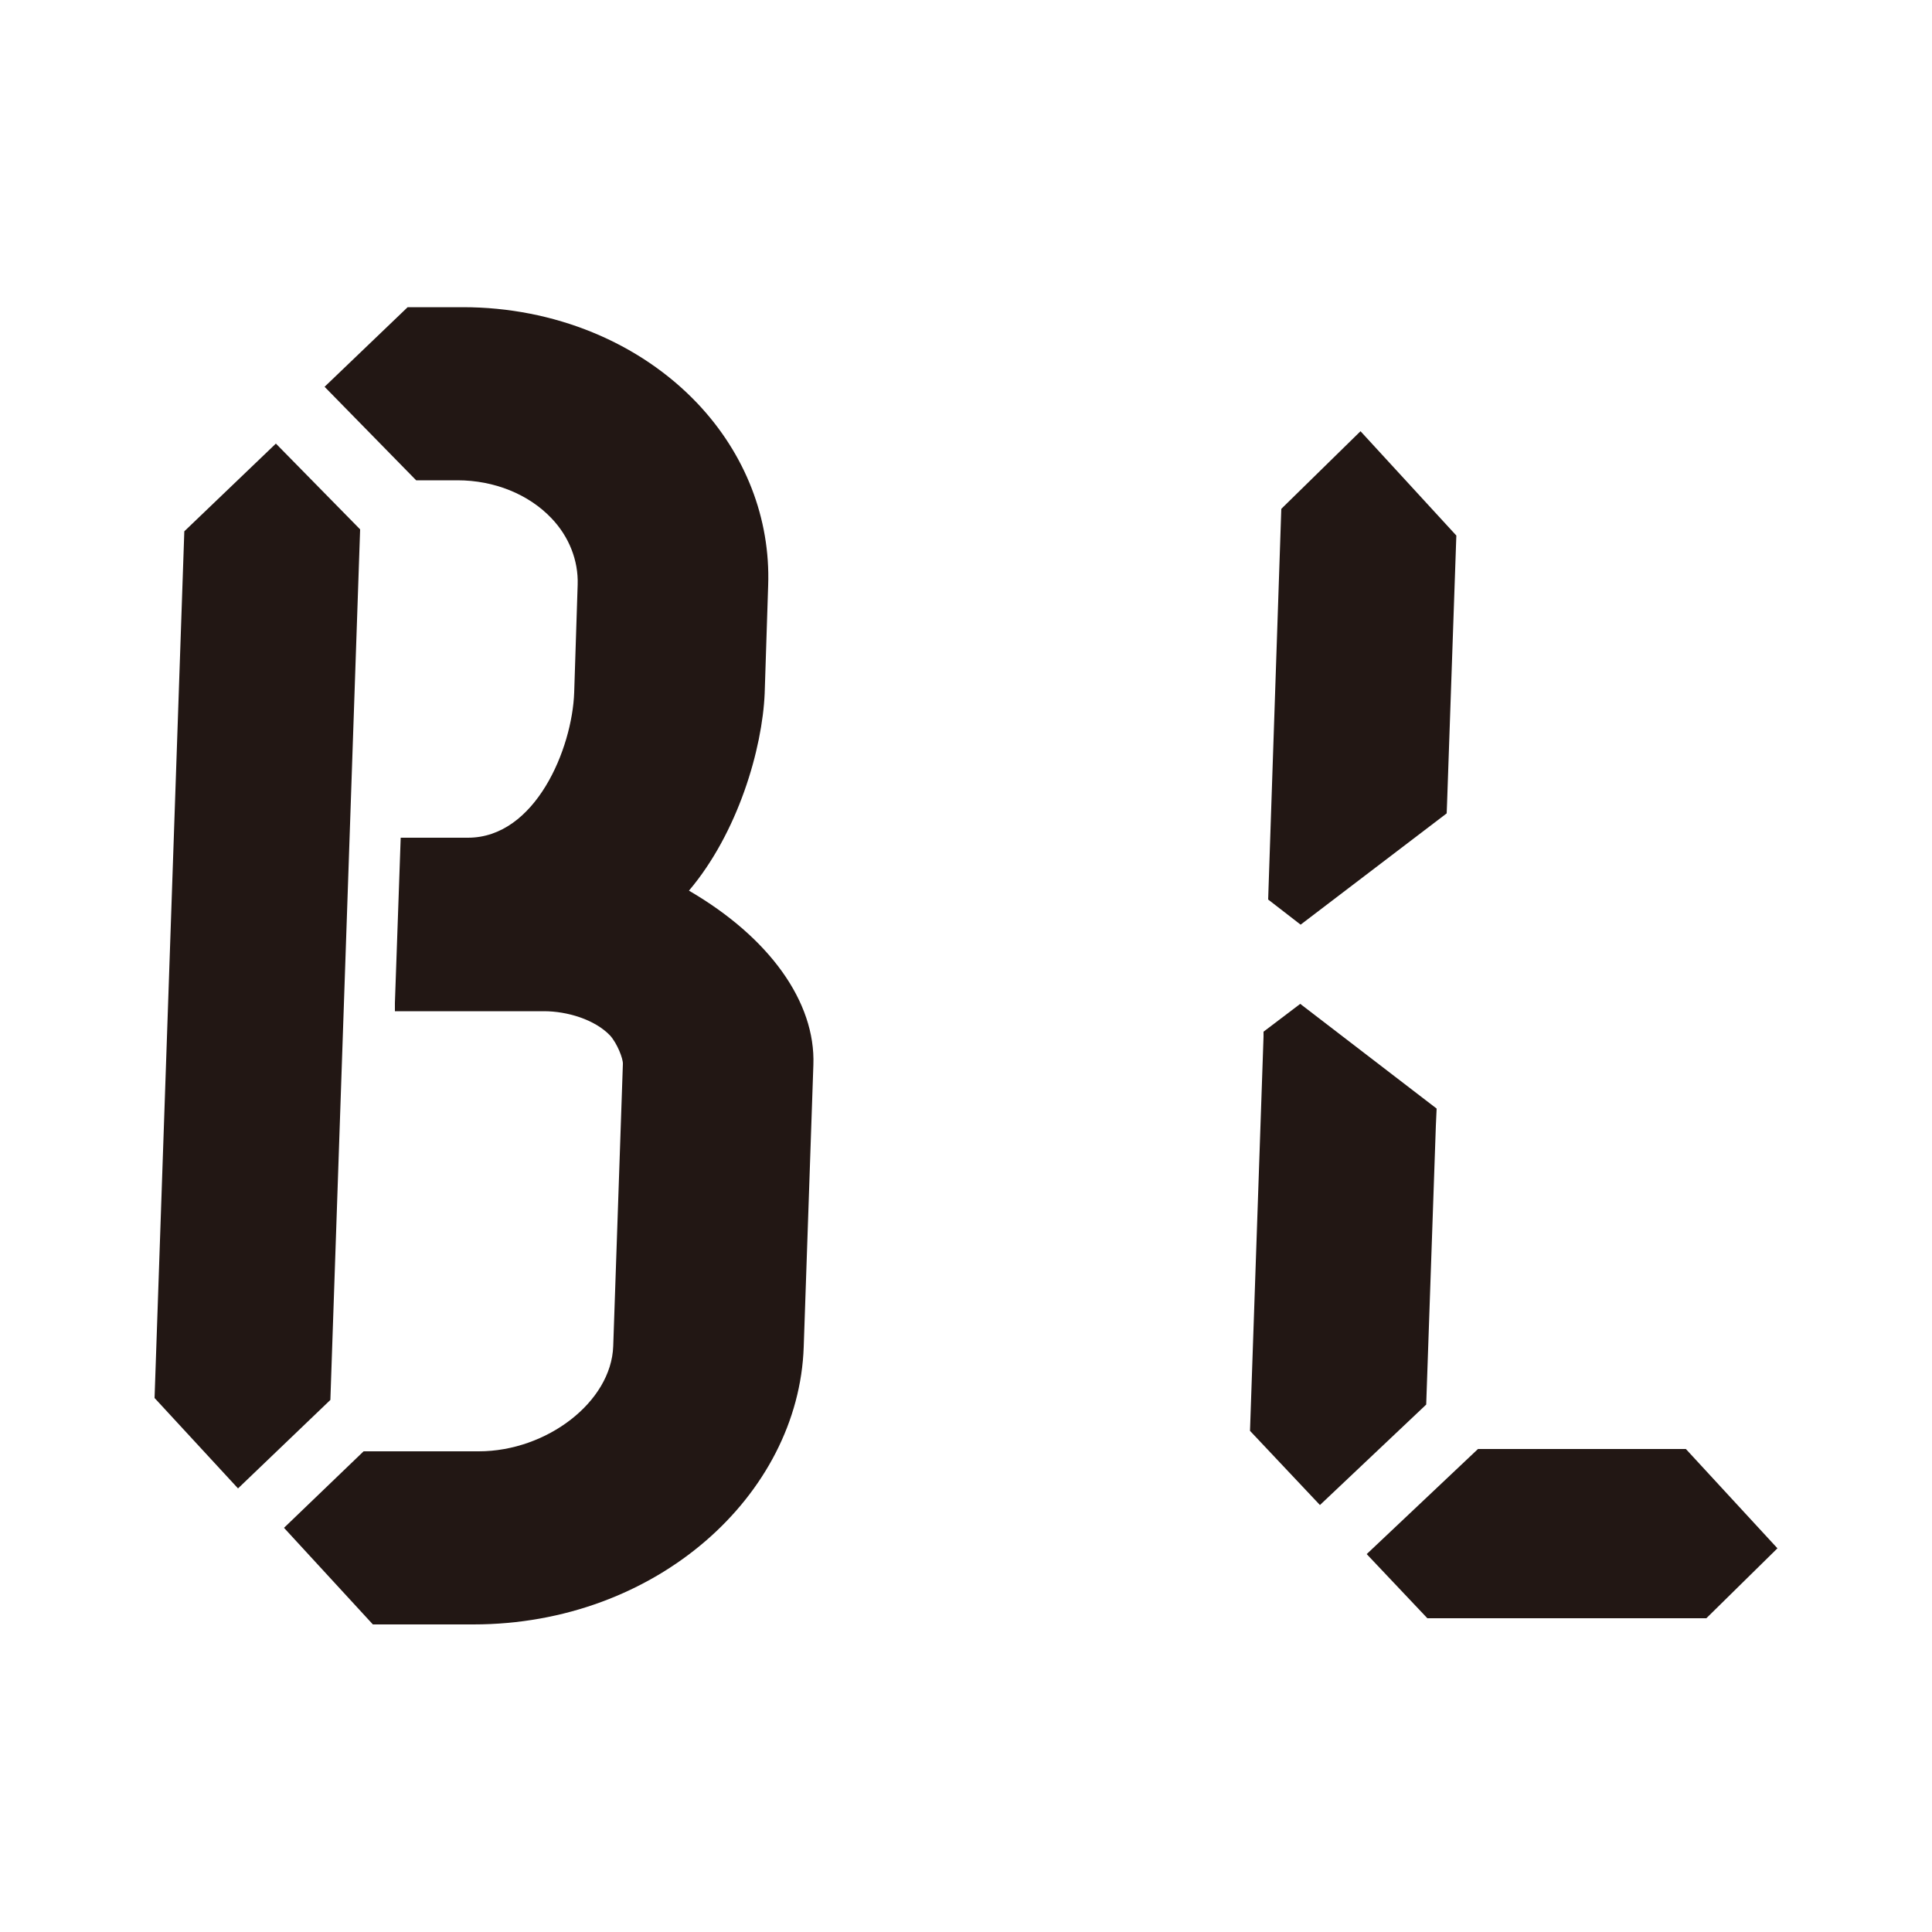 <?xml version="1.0" encoding="UTF-8"?>
<svg id="_レイヤー_1" data-name="レイヤー 1" xmlns="http://www.w3.org/2000/svg" viewBox="0 0 50 50">
  <defs>
    <style>
      .cls-1 {
        fill: #221714;
      }
    </style>
  </defs>
  <polygon class="cls-1" points="38.25 37.5 35.37 40.22 36.94 41.88 44.16 41.88 46 40.07 43.63 37.5 38.25 37.5"/>
  <polygon class="cls-1" points="37.16 29.13 37.18 28.69 33.65 25.98 32.7 26.7 32.7 26.83 32.35 37.03 34.16 38.95 36.91 36.35 37.16 29.13"/>
  <polygon class="cls-1" points="37.44 21.05 37.45 20.79 37.69 13.86 35.21 11.16 33.22 13.11 33.16 13.17 32.83 22.97 32.82 23.28 33.66 23.93 37.44 21.05"/>
  <path class="cls-1" d="M17.83,23.05c1.27-1.5,1.9-3.67,1.96-5.11l.09-2.79c.06-1.73-.59-3.4-1.83-4.71-1.5-1.58-3.71-2.49-6.07-2.49h-1.43l-2.15,2.06,2.37,2.42h1.07c.95,0,1.84.36,2.43.98.46.48.7,1.1.68,1.72l-.09,2.79c-.05,1.45-1,3.76-2.75,3.76h-1.74l-.15,4.28v.21s3.86,0,3.86,0c.59,0,1.31.21,1.71.63.18.2.34.6.33.74l-.25,7.3c-.05,1.44-1.72,2.72-3.48,2.72h-2.98l-2.06,1.98,2.3,2.5h.19s2.41,0,2.41,0c4.74,0,8.42-3.35,8.55-7.18l.25-7.3c.06-1.63-1.14-3.3-3.22-4.51Z"/>
  <polygon class="cls-1" points="6.16 38.52 8.55 36.23 9.32 13.7 7.14 11.48 4.77 13.75 4 36.18 6.16 38.52"/>
</svg>